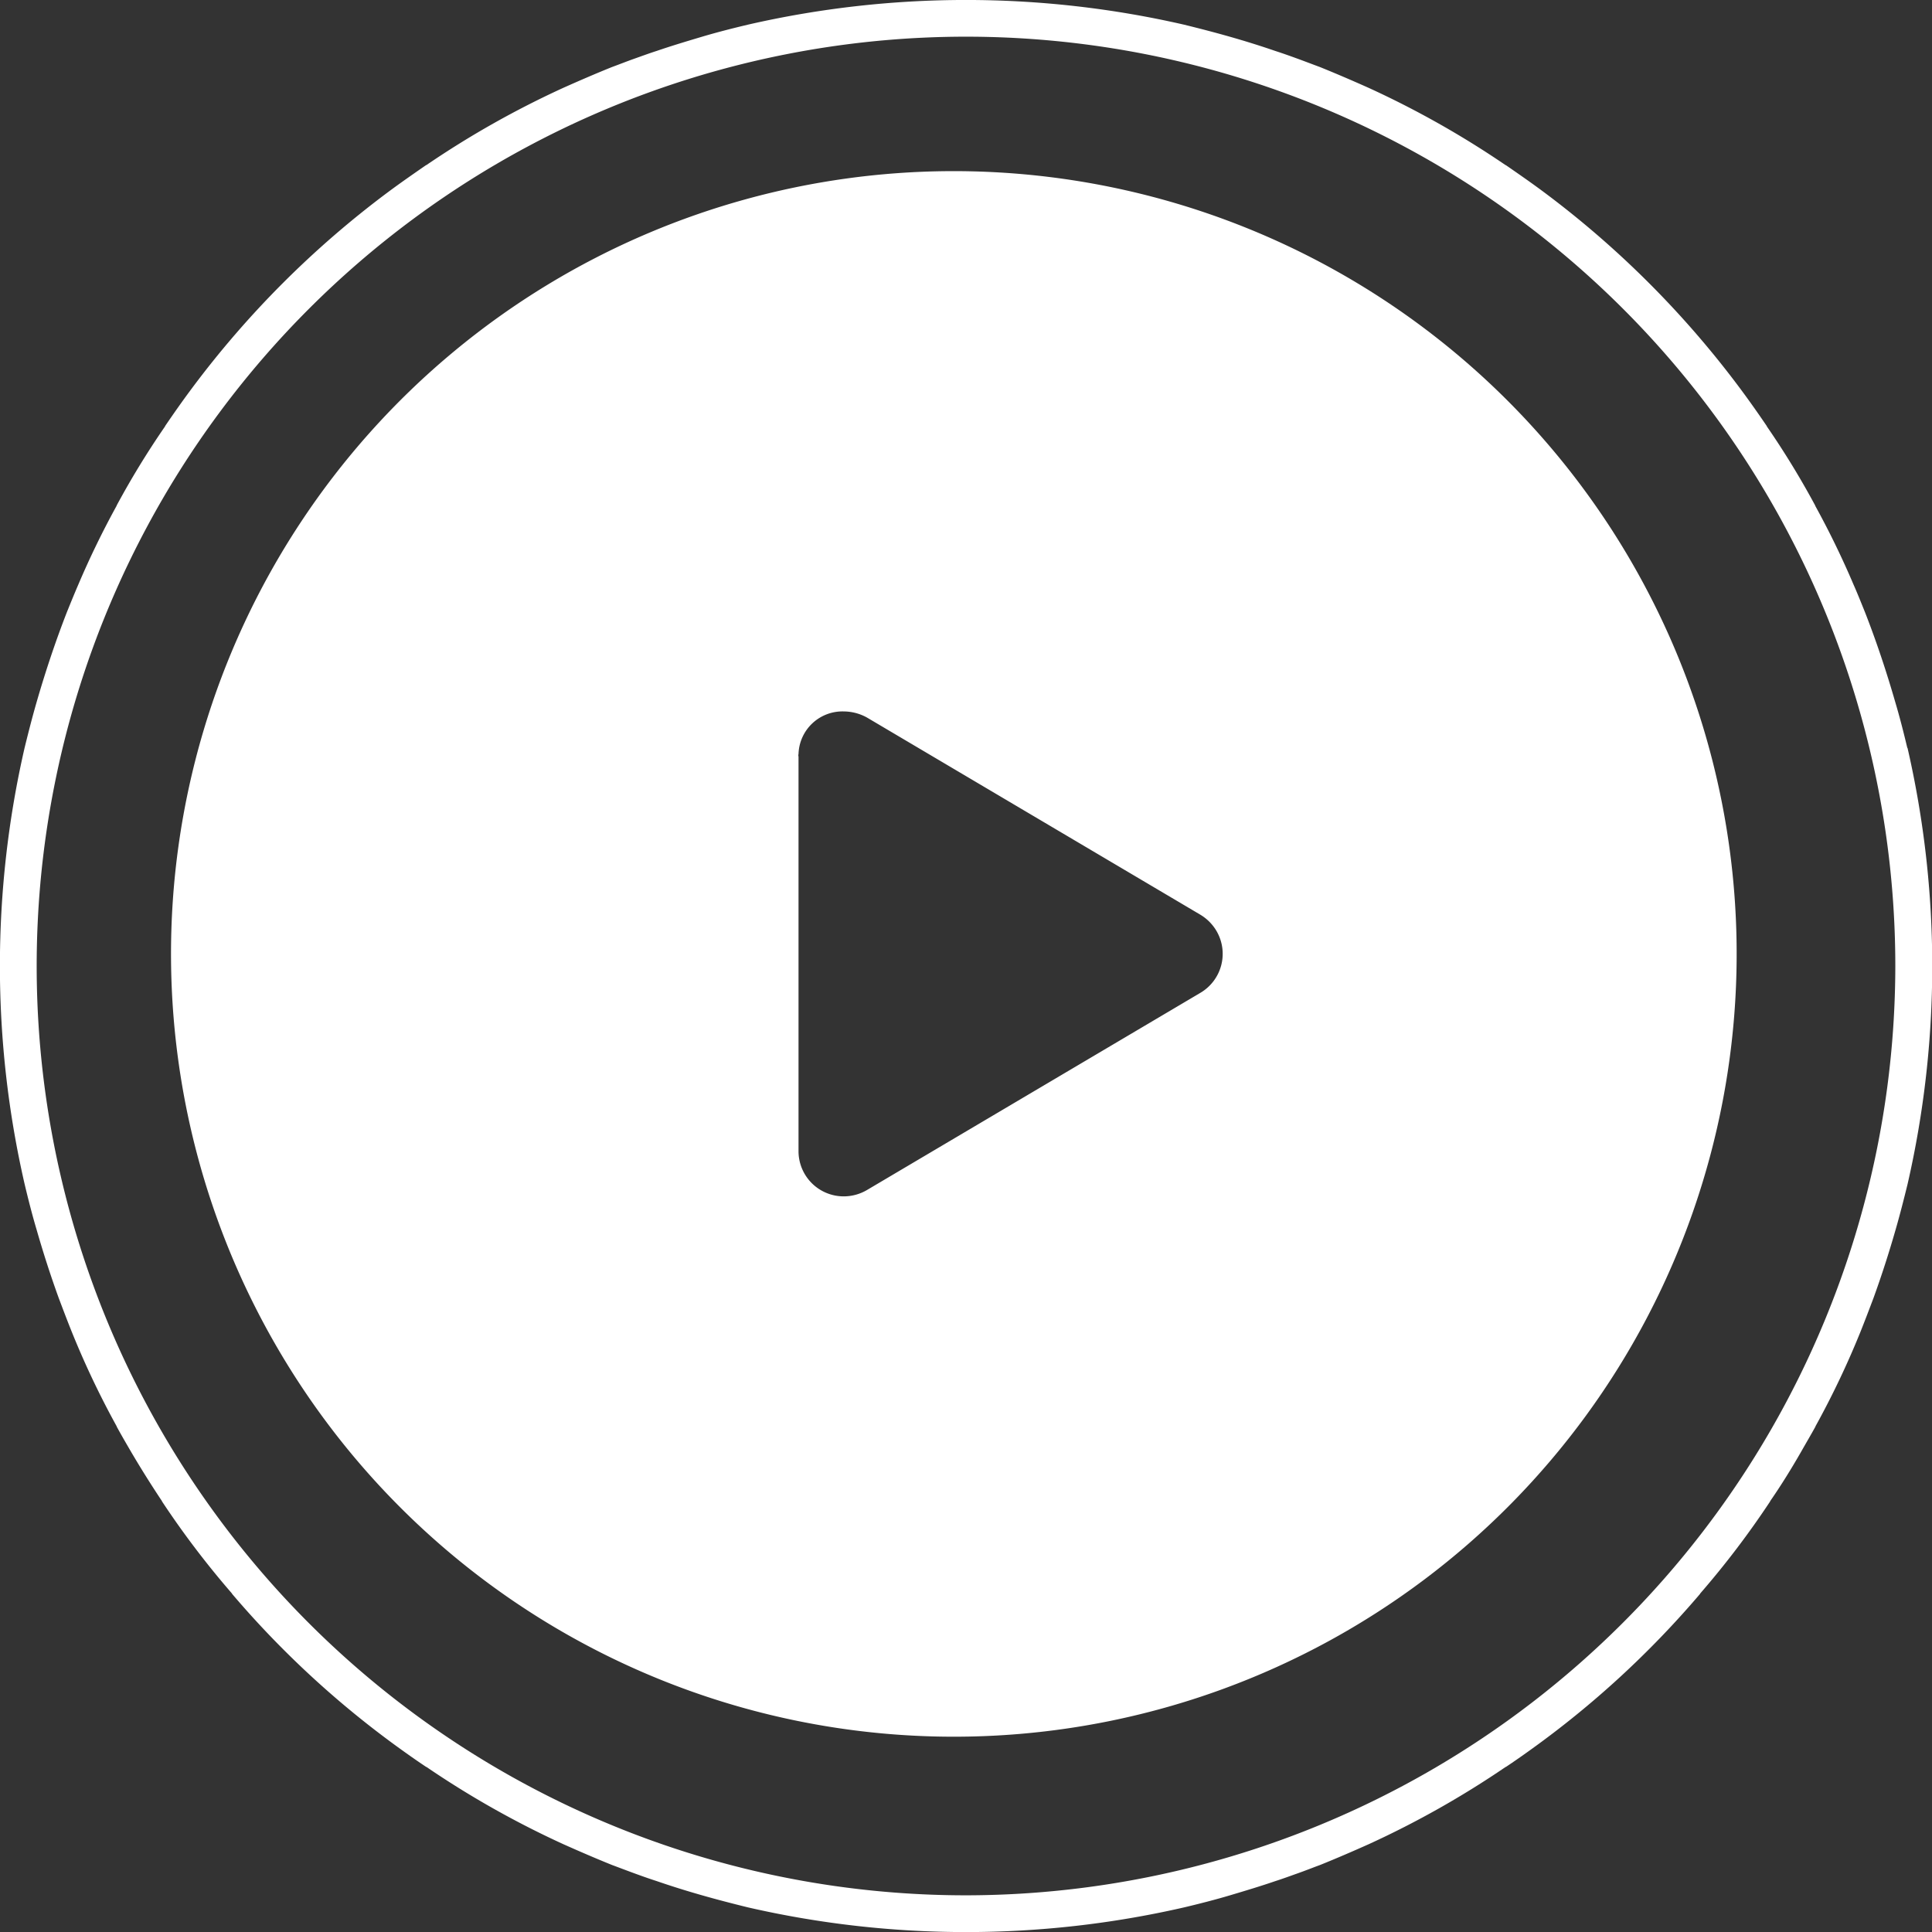 <svg xmlns="http://www.w3.org/2000/svg" width="80" height="80" viewBox="0 0 80 80">
  <rect x="0" y="0" width="80" height="80" fill="#333333" stroke="none"/>
  <path id="play" d="M78.977,30.967c-.152-.638-.314-1.276-.5-1.9-.365-1.266-.78-2.511-1.256-3.727-.152-.375-.3-.749-.466-1.124a36.069,36.069,0,0,0-1.59-3.271v-.01a35.067,35.067,0,0,0-2.005-3.281v-.01c-.365-.537-.729-1.053-1.114-1.57a39.827,39.827,0,0,0-8.122-8.122c-.516-.385-1.043-.749-1.57-1.114h-.01a38.479,38.479,0,0,0-5.671-3.2c-.658-.294-1.337-.587-2.015-.861-.3-.111-.618-.233-.922-.344s-.618-.223-.932-.324c-.618-.213-1.235-.405-1.873-.587s-1.266-.344-1.9-.5a40.4,40.4,0,0,0-18.066,0c-.638.152-1.276.314-1.9.5s-1.256.375-1.873.587c-.314.1-.618.213-.932.324s-.618.233-.922.344c-.678.273-1.357.567-2.015.861a38.478,38.478,0,0,0-5.671,3.2h-.01c-.527.365-1.053.729-1.57,1.114a39.827,39.827,0,0,0-8.122,8.122c-.385.516-.749,1.033-1.114,1.57v.01A35.066,35.066,0,0,0,4.83,20.932v.01a36.066,36.066,0,0,0-1.59,3.271c-.162.375-.314.749-.466,1.124C2.3,26.552,1.884,27.8,1.519,29.063c-.182.628-.344,1.266-.5,1.9a40.4,40.4,0,0,0,0,18.066c.152.638.314,1.276.5,1.9.273.952.577,1.894.911,2.815.172.456.344.911.527,1.367A36,36,0,0,0,4.83,59.058c.01,0,.01,0,0,.01.192.354.395.7.6,1.053q.608,1.033,1.276,2.035v.01a36.725,36.725,0,0,0,2.9,3.818c.01,0,0,.01,0,.01a39.259,39.259,0,0,0,7.048,6.481c.324.233.658.466.992.689h.01a38.479,38.479,0,0,0,5.671,3.2c.658.294,1.337.587,2.015.861.3.111.618.233.922.344s.618.223.932.324c.618.213,1.235.405,1.873.587s1.266.344,1.9.5a40.4,40.4,0,0,0,18.066,0c.638-.152,1.276-.314,1.9-.5s1.256-.375,1.873-.587c.314-.1.618-.213.932-.324s.618-.233.922-.344c.678-.273,1.357-.567,2.015-.861a38.479,38.479,0,0,0,5.671-3.2h.01c.334-.223.668-.456.992-.689A39.259,39.259,0,0,0,70.4,65.995s-.01-.01,0-.01a36.724,36.724,0,0,0,2.9-3.818v-.01c.456-.658.881-1.347,1.276-2.035.2-.354.405-.7.6-1.053-.01-.01-.01-.01,0-.01a36,36,0,0,0,1.873-3.939c.182-.456.354-.911.527-1.367.334-.922.638-1.863.911-2.815.182-.628.344-1.266.5-1.9a40.4,40.4,0,0,0,0-18.066M40,78.481A38.481,38.481,0,1,1,78.481,40,38.522,38.522,0,0,1,40,78.481M26.876,9.641A32.415,32.415,0,1,0,69.357,26.886,32.425,32.425,0,0,0,26.876,9.641M49.7,41.114,35.9,49.276a1.909,1.909,0,0,1-.962.263,1.871,1.871,0,0,1-1.873-1.884V31.332a.207.207,0,0,1,0-.111,1.82,1.82,0,0,1,1.873-1.762,2.007,2.007,0,0,1,.962.253l13.8,8.162a1.92,1.92,0,0,1,.668.668,1.874,1.874,0,0,1-.668,2.572" fill="#fff"/>
</svg>
